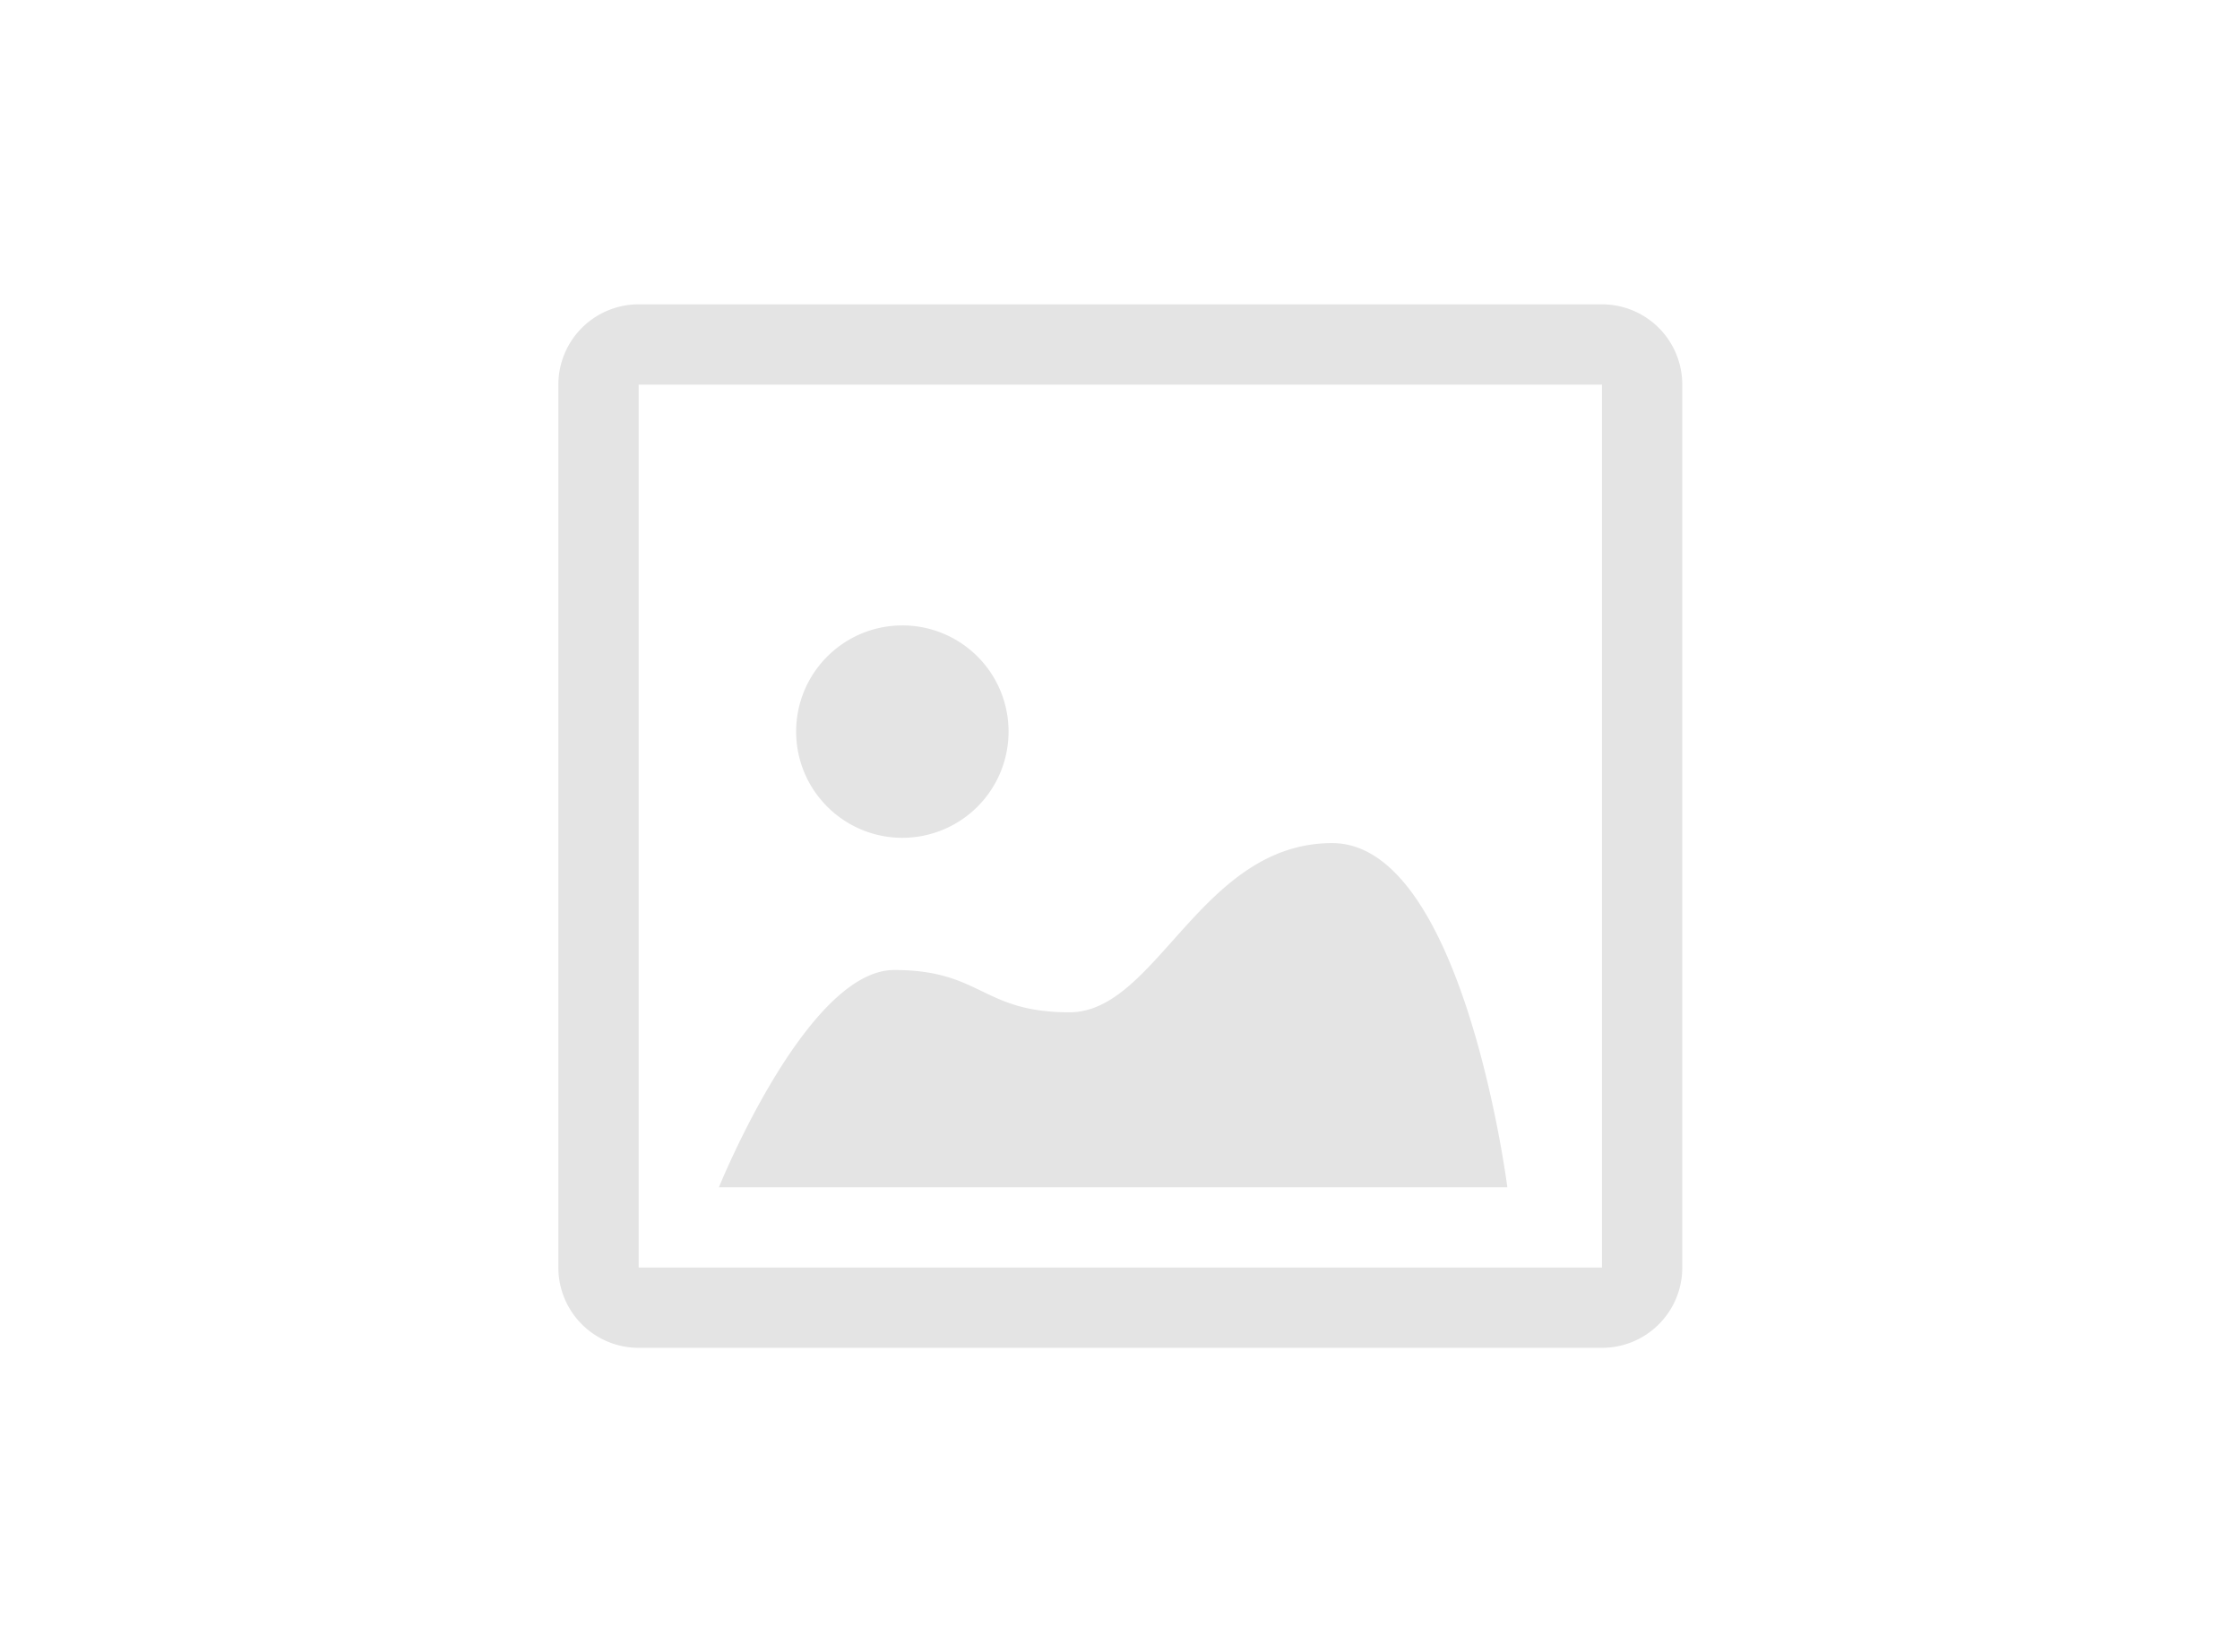 <svg xmlns="http://www.w3.org/2000/svg" width="3422" height="2524" viewBox="0 0 3422 2524">
  <g id="Groupe_100" data-name="Groupe 100" transform="translate(-3142 -4265)">
    <rect id="Rectangle_51" data-name="Rectangle 51" width="3422" height="2524" transform="translate(3142 4265)" fill="none"/>
    <g id="picture" transform="translate(3983 4718)">
      <path id="Tracé_23596" data-name="Tracé 23596" d="M699.767,664.815A162.28,162.28,0,0,1,537.514,827.068c-89.4,0-162.253-72.6-162.253-162.253,0-89.773,72.848-162.253,162.253-162.253A162.123,162.123,0,0,1,699.767,664.815Zm761.965,696.229s-66.962-525.882-267.6-525.882c-200.762,0-267.724,258.526-401.279,258.526-134.046,0-134.046-64.631-267.846-64.631s-267.724,331.988-267.724,331.988Zm144.593-1226.4H134.64V1483.684H1606.325V134.64m0-122.64a122.607,122.607,0,0,1,122.64,122.64V1483.684a122.528,122.528,0,0,1-122.64,122.64H134.64A122.607,122.607,0,0,1,12,1483.684V134.64A122.685,122.685,0,0,1,134.64,12Z" transform="translate(0 0)" fill="#e4e4e4"/>
    </g>
  </g>
</svg>
